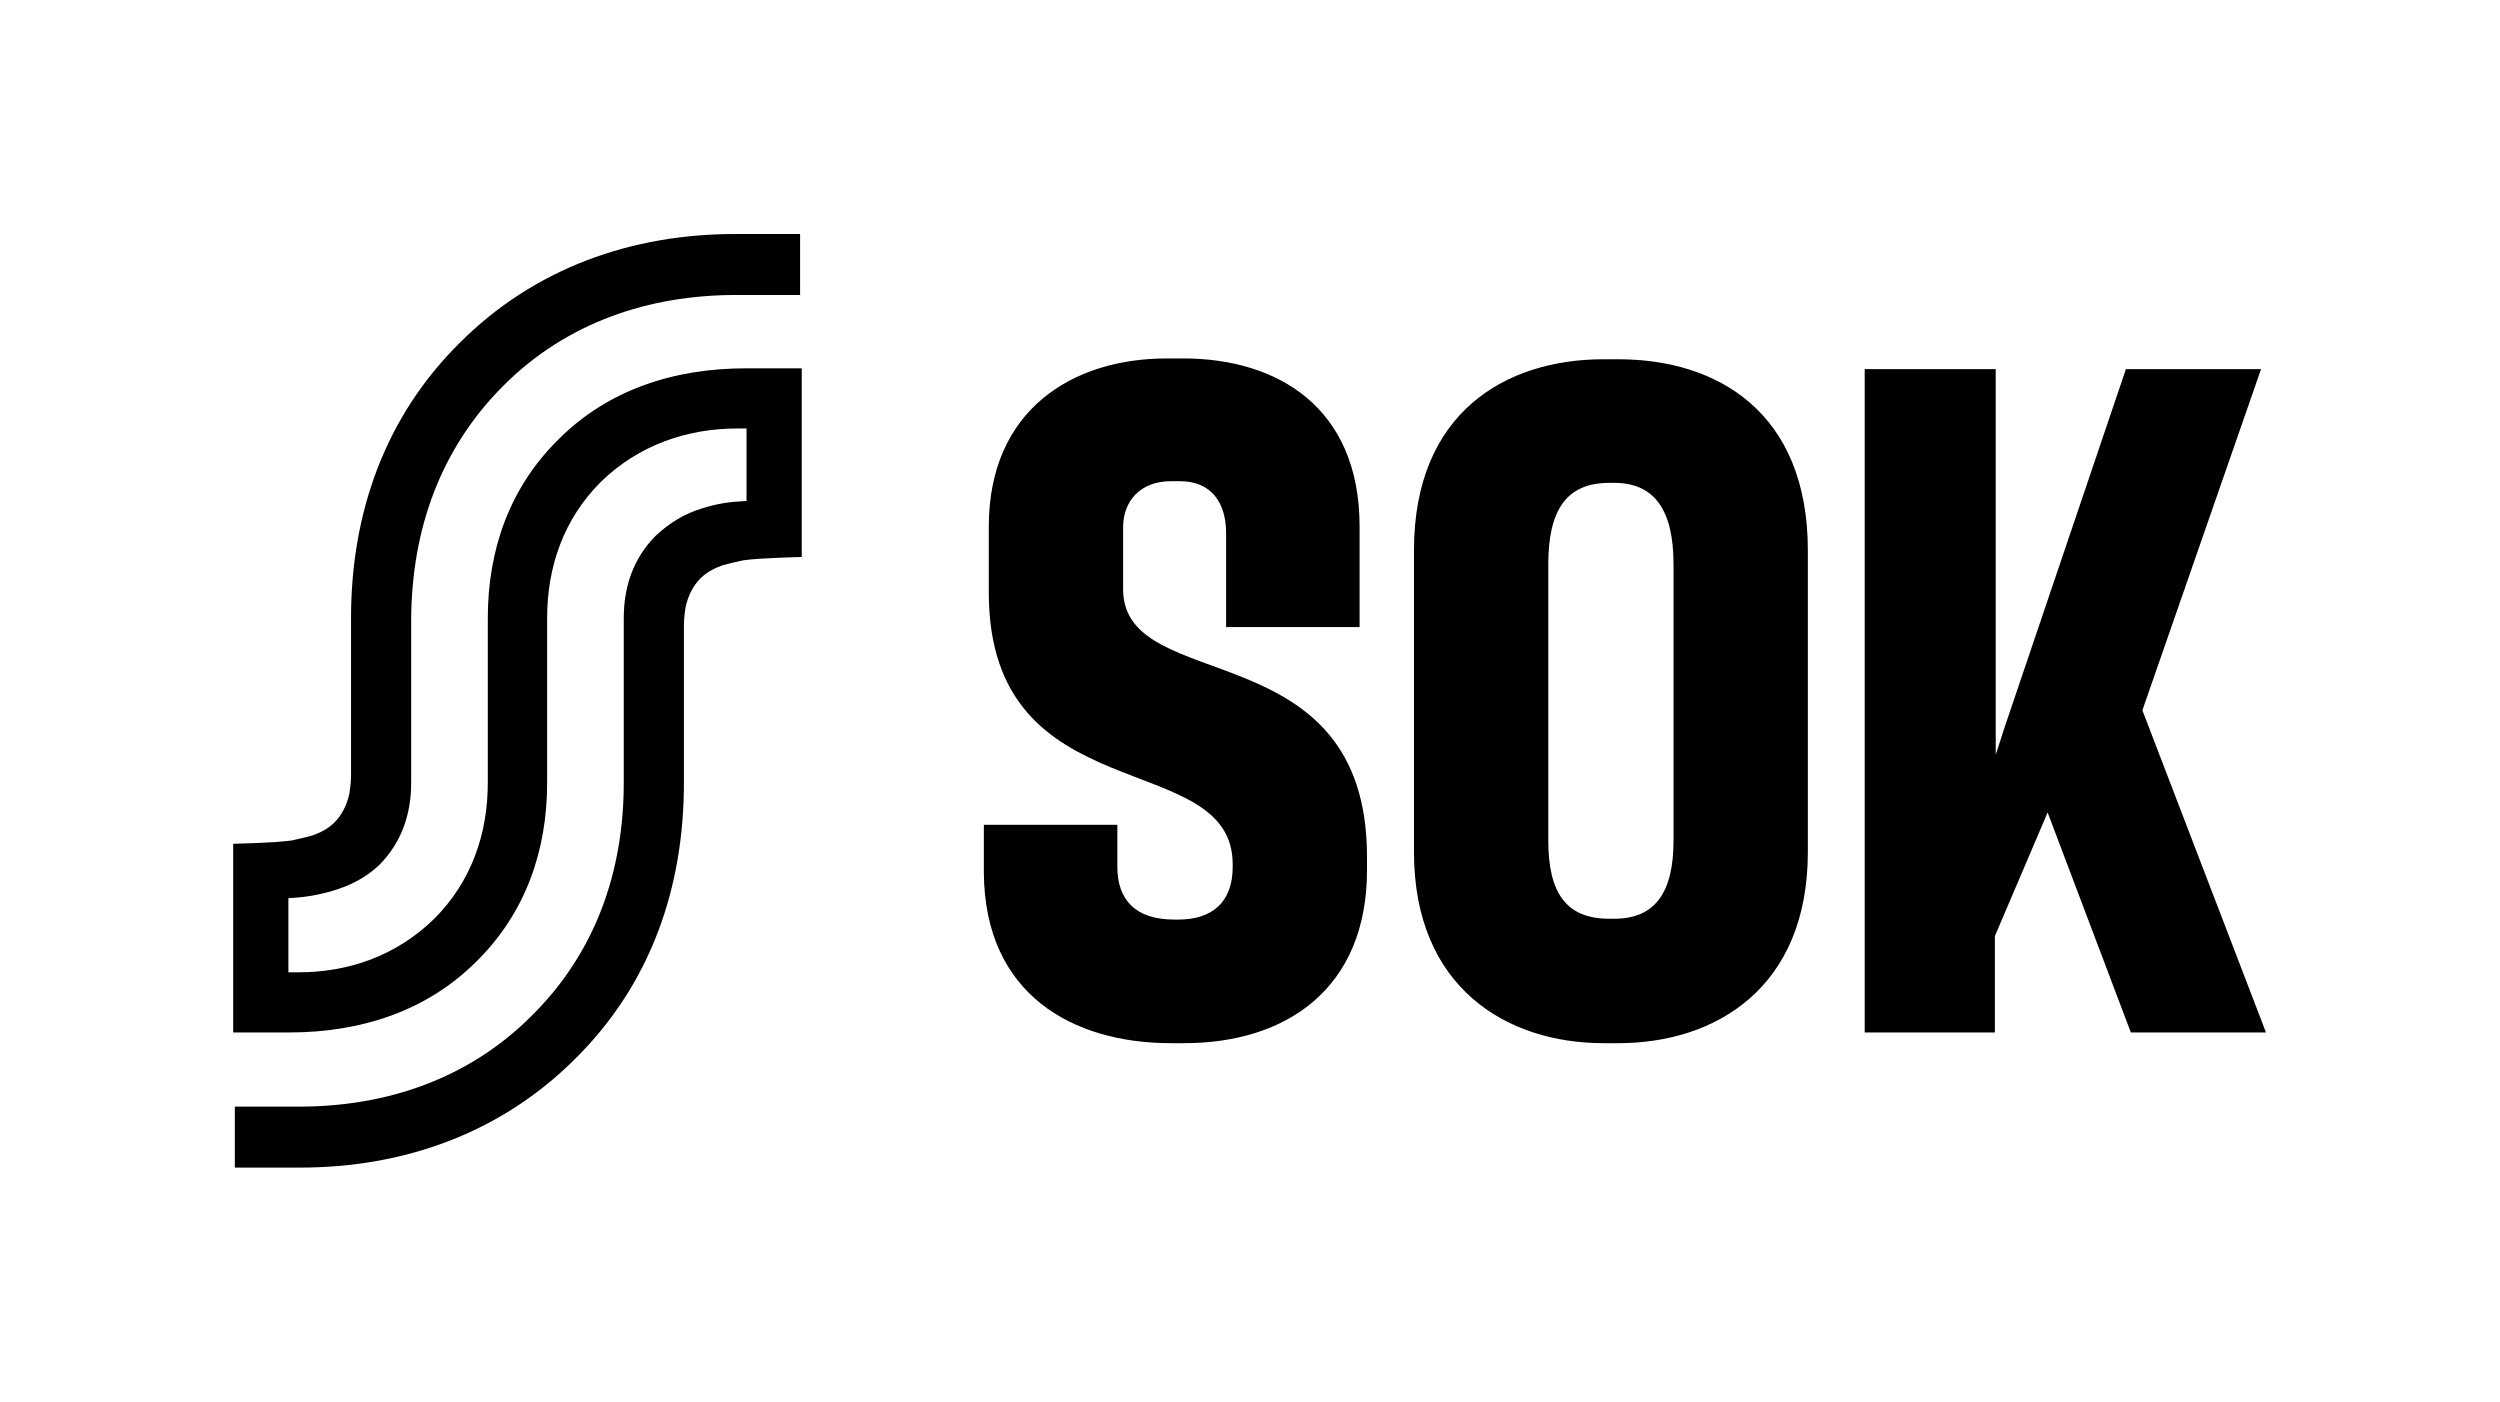 <?xml version="1.0" encoding="UTF-8"?> <svg xmlns="http://www.w3.org/2000/svg" xmlns:xlink="http://www.w3.org/1999/xlink" version="1.1" id="Layer_1" x="0px" y="0px" viewBox="0 0 303.4 170.1" style="enable-background:new 0 0 303.4 170.1;" xml:space="preserve"> <style type="text/css"> .st0{clip-path:url(#SVGID_00000081645952058459303500000013052118125134217602_);} .st1{clip-path:url(#SVGID_00000165214588546817074820000013189751754234913975_);} .st2{clip-path:url(#SVGID_00000141423085204767956320000001703527453576724654_);} </style> <g> <g> <g> <g> <defs> <rect id="SVGID_1_" y="0" width="303.4" height="170.1"></rect> </defs> <clipPath id="SVGID_00000049217786276343126740000008148472999380466058_"> <use xlink:href="#SVGID_1_" style="overflow:visible;"></use> </clipPath> <g style="clip-path:url(#SVGID_00000049217786276343126740000008148472999380466058_);"> <g> <g> <defs> <rect id="SVGID_00000092434438309344065550000002014489851962991239_" y="0" width="303.4" height="170.1"></rect> </defs> <clipPath id="SVGID_00000095312479557716525340000011914485934088339643_"> <use xlink:href="#SVGID_00000092434438309344065550000002014489851962991239_" style="overflow:visible;"></use> </clipPath> <path style="clip-path:url(#SVGID_00000095312479557716525340000011914485934088339643_);" d="M61.1,46.8 c7.7-7.7,17.7-11,28.2-11h7.8v-7.4h-7.9c-12.5,0-24.3,4.1-33.4,13.2c-9.1,9-13.2,20.7-13.2,33.4v19.1c0,0.7-0.1,1.6-0.2,2.2 c-0.3,1.4-0.9,2.6-1.8,3.5c-0.9,0.9-1.9,1.3-2.7,1.6c-0.7,0.2-1.6,0.4-2.5,0.6c-2.1,0.3-7.1,0.4-7.1,0.4v22.9h6.8 c8.7,0,16.7-2.6,22.7-8.6c6-5.9,8.6-13.5,8.6-21.7V75c0-6.2,2-12,6.5-16.5C77.5,54,83.4,52,89.5,52h1.1v8.8 c-2.1,0.1-3.5,0.3-5.4,0.9c-2,0.6-3.9,1.7-5.6,3.3c-2.8,2.8-3.9,6.3-3.9,10v20c0,10.7-3.4,20.6-11.2,28.3 c-7.7,7.7-17.7,11-28.2,11h-7.8v7.4h7.9c12.5,0,24.3-4.1,33.4-13.2C79,119.4,83,107.7,83,95V75.9c0-0.7,0.1-1.6,0.2-2.2 c0.3-1.4,0.9-2.6,1.8-3.5s1.9-1.3,2.7-1.6c0.7-0.2,1.6-0.4,2.5-0.6c2.1-0.3,7.1-0.4,7.1-0.4V44.7h-6.8 c-8.7,0-16.7,2.6-22.7,8.6c-6,5.9-8.6,13.5-8.6,21.7v20c0,6.2-2,12-6.5,16.5c-4.6,4.5-10.4,6.5-16.5,6.5H35v-9 c2.1-0.1,3.7-0.4,5.4-0.9c2-0.6,3.9-1.5,5.6-3.1c2.8-2.8,3.9-6.3,3.9-10V75C50,64.3,53.4,54.5,61.1,46.8"></path> </g> </g> <g> <g> <defs> <rect id="SVGID_00000107584000244046873990000004362625405281931445_" y="0" width="303.4" height="170.1"></rect> </defs> <clipPath id="SVGID_00000122692973833695131150000013814664703963028400_"> <use xlink:href="#SVGID_00000107584000244046873990000004362625405281931445_" style="overflow:visible;"></use> </clipPath> <path style="clip-path:url(#SVGID_00000122692973833695131150000013814664703963028400_);" d="M226.3,44.8v80.5h15.8v-11.7 l6.4-15l10.1,26.7H275l-15-39.1l14.4-41.4H258l-14.7,43.4l-1.1,3.4V44.8H226.3z M195.9,111.5h-0.6c-5.2,0-7.4-3.1-7.4-9.5 V68.5c0-6.6,2.2-9.9,7.4-9.9h0.6c4.9,0,7.2,3.3,7.2,9.9V102C203.1,108.4,200.8,111.5,195.9,111.5 M194.6,126.6h1.8 c11.8,0,23-6.7,23-23.2V66.8c0-16.8-11-23.2-23-23.2h-1.8c-11.8,0-23,6.4-23,23.2v36.6C171.6,119.9,182.9,126.6,194.6,126.6 M142.1,126.6h1.6c12.5,0,22.2-6.7,22.2-21V104c0-27.6-29.6-19.4-29.6-32.5V64c0-3.2,2.1-5.6,5.8-5.6h1.1 c3.8,0,5.6,2.6,5.6,6.3v11.4H165V63.9c0-14.5-10-20.4-21.4-20.4h-2c-11.5,0-21.6,6.3-21.6,20.4v8c0,27,29.6,18.6,29.6,33v0.3 c0,4.3-2.5,6.4-6.6,6.4h-0.5c-4.7,0-6.9-2.4-6.9-6.4v-5.1h-16.2v5.8C119.5,120.7,130.2,126.6,142.1,126.6"></path> </g> </g> </g> </g> </g> </g> </g> </svg> 